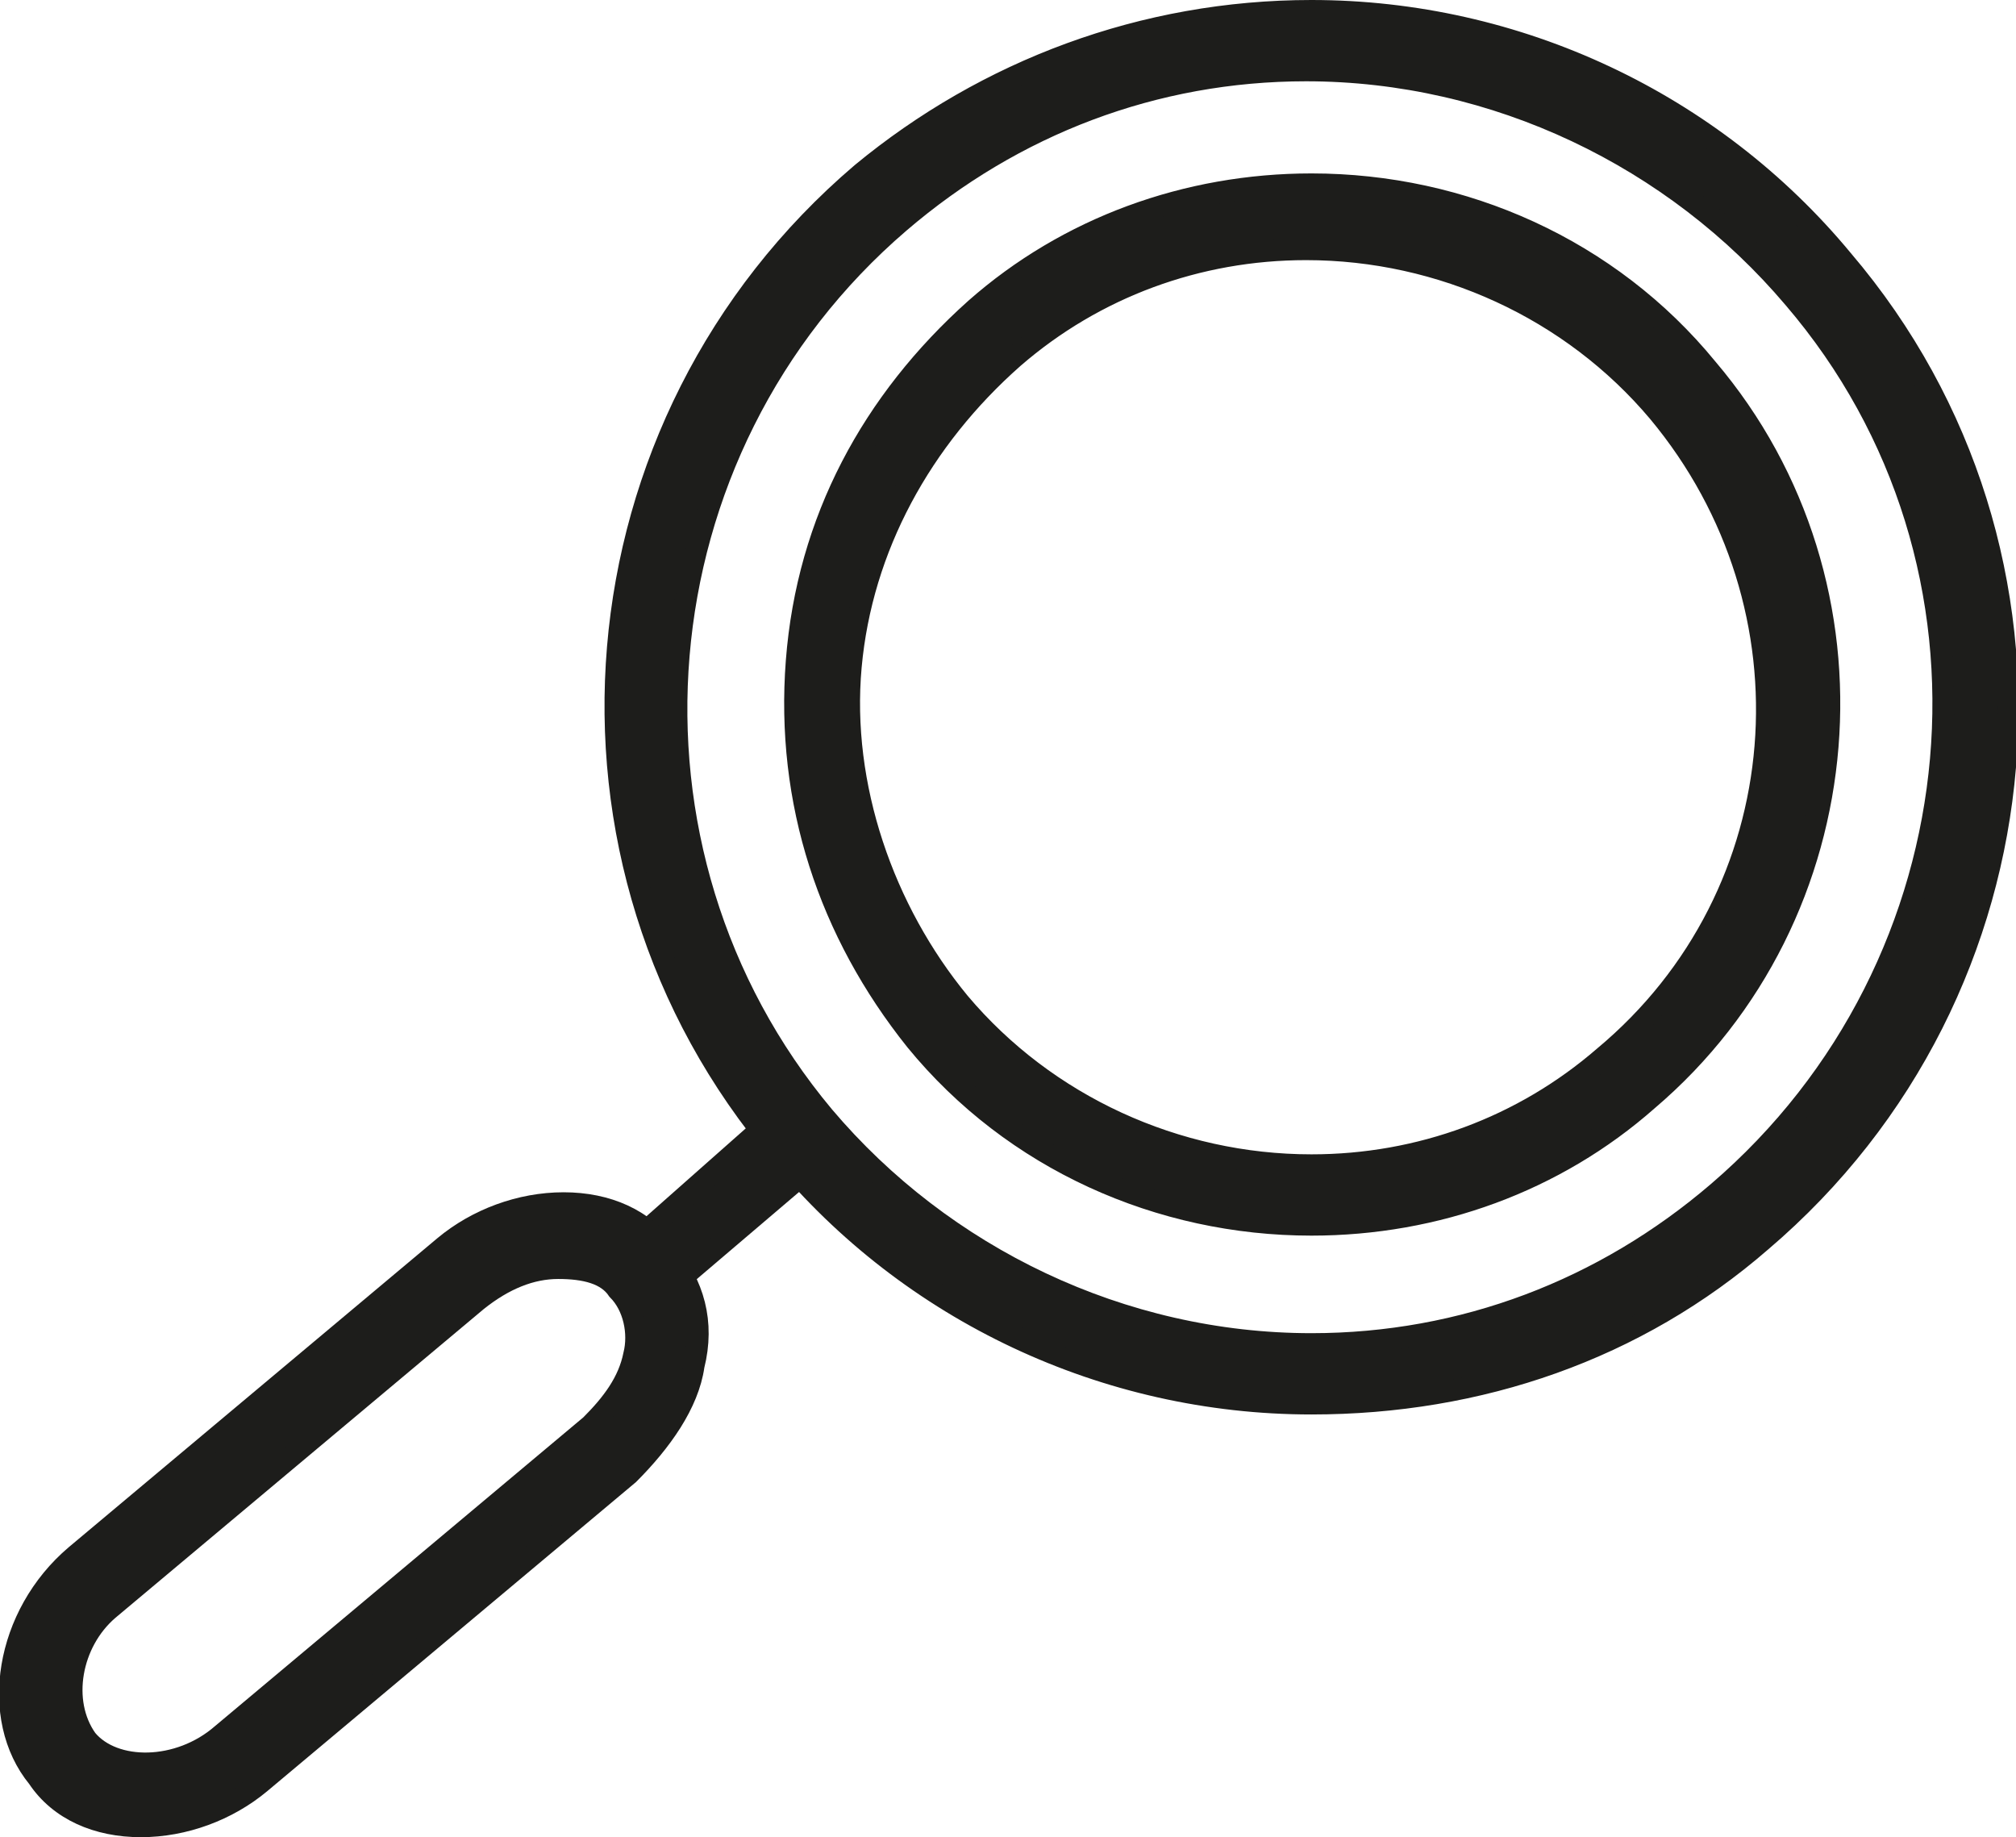<?xml version="1.0" encoding="utf-8"?>
<!-- Generator: Adobe Illustrator 22.0.1, SVG Export Plug-In . SVG Version: 6.00 Build 0)  -->
<svg version="1.1" id="Warstwa_1" xmlns="http://www.w3.org/2000/svg" xmlns:xlink="http://www.w3.org/1999/xlink" x="0px" y="0px"
	 viewBox="0 0 37.2 33.9" enable-background="new 0 0 37.2 33.9" xml:space="preserve">
<g>
	<defs>
		<rect id="SVGID_1_" width="37.2" height="33.9"/>
	</defs>
	<clipPath id="SVGID_2_">
		<use xlink:href="#SVGID_1_"  overflow="visible"/>
	</clipPath>
	<path clip-path="url(#SVGID_2_)" fill="#1D1D1B" d="M15.2,20.6c2.2,2.6,5.5,4.2,9,4.2c2.8,0,5.4-1,7.5-2.8
		c4.9-4.2,5.6-11.6,1.4-16.5c-2.2-2.6-5.5-4.2-9-4.2c-2.8,0-5.4,1-7.5,2.8C11.7,8.3,11.1,15.7,15.2,20.6 M15.9,3.2
		c2.3-1.9,5.2-3,8.3-3c3.8,0,7.4,1.7,9.8,4.6c4.6,5.4,3.9,13.5-1.5,18.1c-2.3,2-5.2,3-8.3,3h0c-3.8,0-7.4-1.7-9.8-4.6
		C9.8,15.9,10.5,7.8,15.9,3.2"/>
	<path clip-path="url(#SVGID_2_)" fill="none" stroke="#1D1D1B" stroke-width="0.4" stroke-miterlimit="10" d="M15.2,20.6
		c2.2,2.6,5.5,4.2,9,4.2c2.8,0,5.4-1,7.5-2.8c4.9-4.2,5.6-11.6,1.4-16.5c-2.2-2.6-5.5-4.2-9-4.2c-2.8,0-5.4,1-7.5,2.8
		C11.7,8.3,11.1,15.7,15.2,20.6z M15.9,3.2c2.3-1.9,5.2-3,8.3-3c3.8,0,7.4,1.7,9.8,4.6c4.6,5.4,3.9,13.5-1.5,18.1
		c-2.3,2-5.2,3-8.3,3h0c-3.8,0-7.4-1.7-9.8-4.6C9.8,15.9,10.5,7.8,15.9,3.2z"/>
	<path clip-path="url(#SVGID_2_)" fill="#1D1D1B" d="M17.7,18.5c1.6,1.9,4,3,6.5,3c2,0,3.9-0.7,5.4-2c3.6-3,4-8.3,1-11.9
		c-1.6-1.9-4-3-6.5-3c-2,0-3.9,0.7-5.4,2c-1.7,1.5-2.8,3.5-3,5.7S16.3,16.8,17.7,18.5 M18,5.7c1.7-1.5,3.9-2.3,6.2-2.3
		c2.8,0,5.5,1.2,7.3,3.4c3.4,4,2.9,10.1-1.1,13.5c-1.7,1.5-3.9,2.3-6.2,2.3c-2.8,0-5.5-1.2-7.3-3.4c-1.6-2-2.4-4.4-2.2-7
		S16.1,7.4,18,5.7"/>
	<path clip-path="url(#SVGID_2_)" fill="none" stroke="#1D1D1B" stroke-width="0.4" stroke-miterlimit="10" d="M17.7,18.5
		c1.6,1.9,4,3,6.5,3c2,0,3.9-0.7,5.4-2c3.6-3,4-8.3,1-11.9c-1.6-1.9-4-3-6.5-3c-2,0-3.9,0.7-5.4,2c-1.7,1.5-2.8,3.5-3,5.7
		S16.3,16.8,17.7,18.5z M18,5.7c1.7-1.5,3.9-2.3,6.2-2.3c2.8,0,5.5,1.2,7.3,3.4c3.4,4,2.9,10.1-1.1,13.5c-1.7,1.5-3.9,2.3-6.2,2.3
		c-2.8,0-5.5-1.2-7.3-3.4c-1.6-2-2.4-4.4-2.2-7S16.1,7.4,18,5.7z"/>
	<path clip-path="url(#SVGID_2_)" fill="#1D1D1B" d="M14.2,20.7c0.2-0.2,0.6-0.2,0.8,0.1c0.2,0.2,0.2,0.6-0.1,0.8l-2.7,2.3
		C12.2,23.9,12,24,11.9,24c-0.2,0-0.3-0.1-0.4-0.2c-0.2-0.2-0.2-0.6,0.1-0.8L14.2,20.7z"/>
	<path clip-path="url(#SVGID_2_)" fill="none" stroke="#1D1D1B" stroke-width="0.4" stroke-miterlimit="10" d="M14.2,20.7
		c0.2-0.2,0.6-0.2,0.8,0.1c0.2,0.2,0.2,0.6-0.1,0.8l-2.7,2.3C12.2,23.9,12,24,11.9,24c-0.2,0-0.3-0.1-0.4-0.2
		c-0.2-0.2-0.2-0.6,0.1-0.8L14.2,20.7z"/>
	<path clip-path="url(#SVGID_2_)" fill="#1D1D1B" d="M1.6,32.1c0.5,0.6,1.7,0.6,2.5-0.1l6.8-5.7c0.4-0.4,0.7-0.8,0.8-1.3
		c0.1-0.4,0-0.9-0.3-1.2c-0.2-0.3-0.6-0.4-1.1-0.4c-0.5,0-1,0.2-1.5,0.6l-6.8,5.7C1.3,30.3,1.1,31.4,1.6,32.1 M8.2,23
		c0.6-0.5,1.4-0.8,2.2-0.8c0.8,0,1.5,0.3,1.9,0.9c0.5,0.6,0.7,1.3,0.5,2.1c-0.1,0.7-0.6,1.4-1.2,2l-6.8,5.7
		c-0.6,0.5-1.4,0.8-2.2,0.8c-0.8,0-1.5-0.3-1.9-0.9c-0.9-1.1-0.6-3,0.7-4.1L8.2,23z"/>
	<path clip-path="url(#SVGID_2_)" fill="none" stroke="#1D1D1B" stroke-width="0.4" stroke-miterlimit="10" d="M1.6,32.1
		c0.5,0.6,1.7,0.6,2.5-0.1l6.8-5.7c0.4-0.4,0.7-0.8,0.8-1.3c0.1-0.4,0-0.9-0.3-1.2c-0.2-0.3-0.6-0.4-1.1-0.4c-0.5,0-1,0.2-1.5,0.6
		l-6.8,5.7C1.3,30.3,1.1,31.4,1.6,32.1z M8.2,23c0.6-0.5,1.4-0.8,2.2-0.8c0.8,0,1.5,0.3,1.9,0.9c0.5,0.6,0.7,1.3,0.5,2.1
		c-0.1,0.7-0.6,1.4-1.2,2l-6.8,5.7c-0.6,0.5-1.4,0.8-2.2,0.8c-0.8,0-1.5-0.3-1.9-0.9c-0.9-1.1-0.6-3,0.7-4.1L8.2,23z"/>
</g>
</svg>
